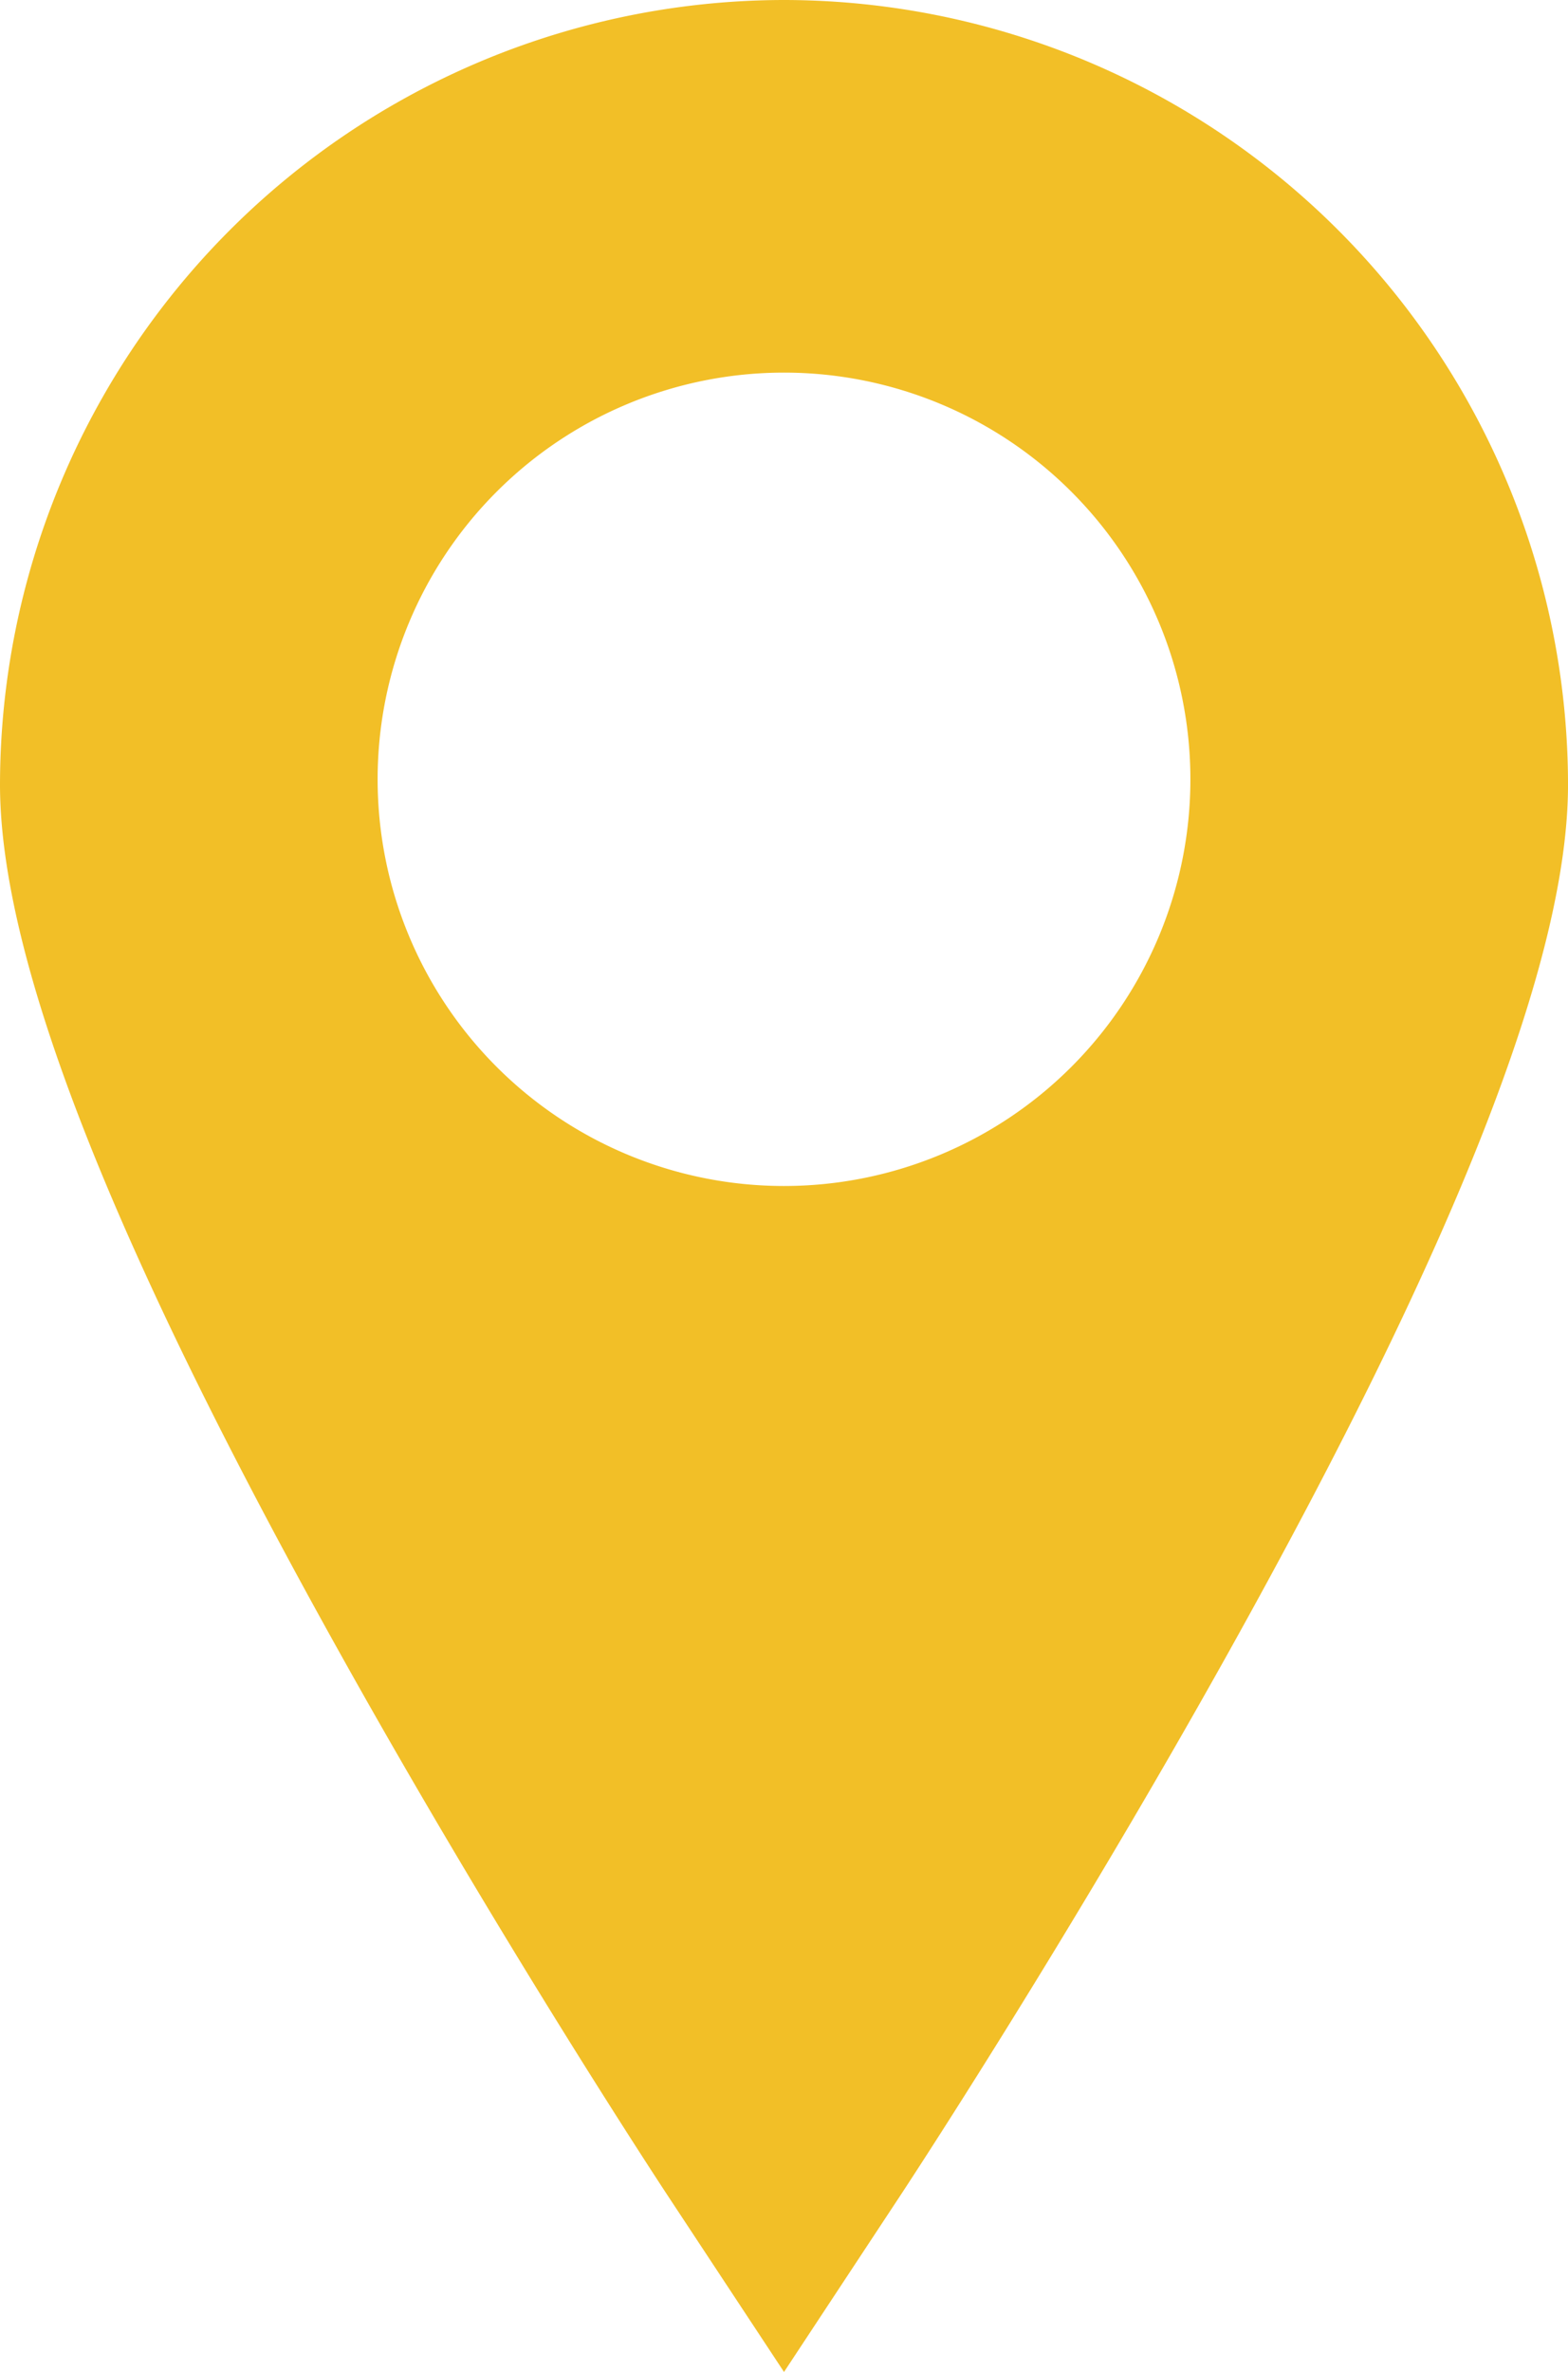 <svg xmlns="http://www.w3.org/2000/svg" width="84.341" height="127.49" viewBox="0 0 84.341 127.49">
  <g id="location-pin-svgrepo-com" transform="translate(-78.958)">
    <path id="Path_20" data-name="Path 20" d="M121.129,0A42.218,42.218,0,0,0,78.958,42.17c0,9.365,5.98,24.634,18.282,46.679,8.7,15.592,17.26,28.593,17.62,29.139l6.269,9.5,6.268-9.5c.36-.546,8.919-13.547,17.619-29.139C157.319,66.8,163.3,51.536,163.3,42.171A42.218,42.218,0,0,0,121.129,0Zm0,63.745a21.859,21.859,0,1,1,21.859-21.859A21.86,21.86,0,0,1,121.129,63.745Z" fill="#f2bf27"/>
  </g>
</svg>
